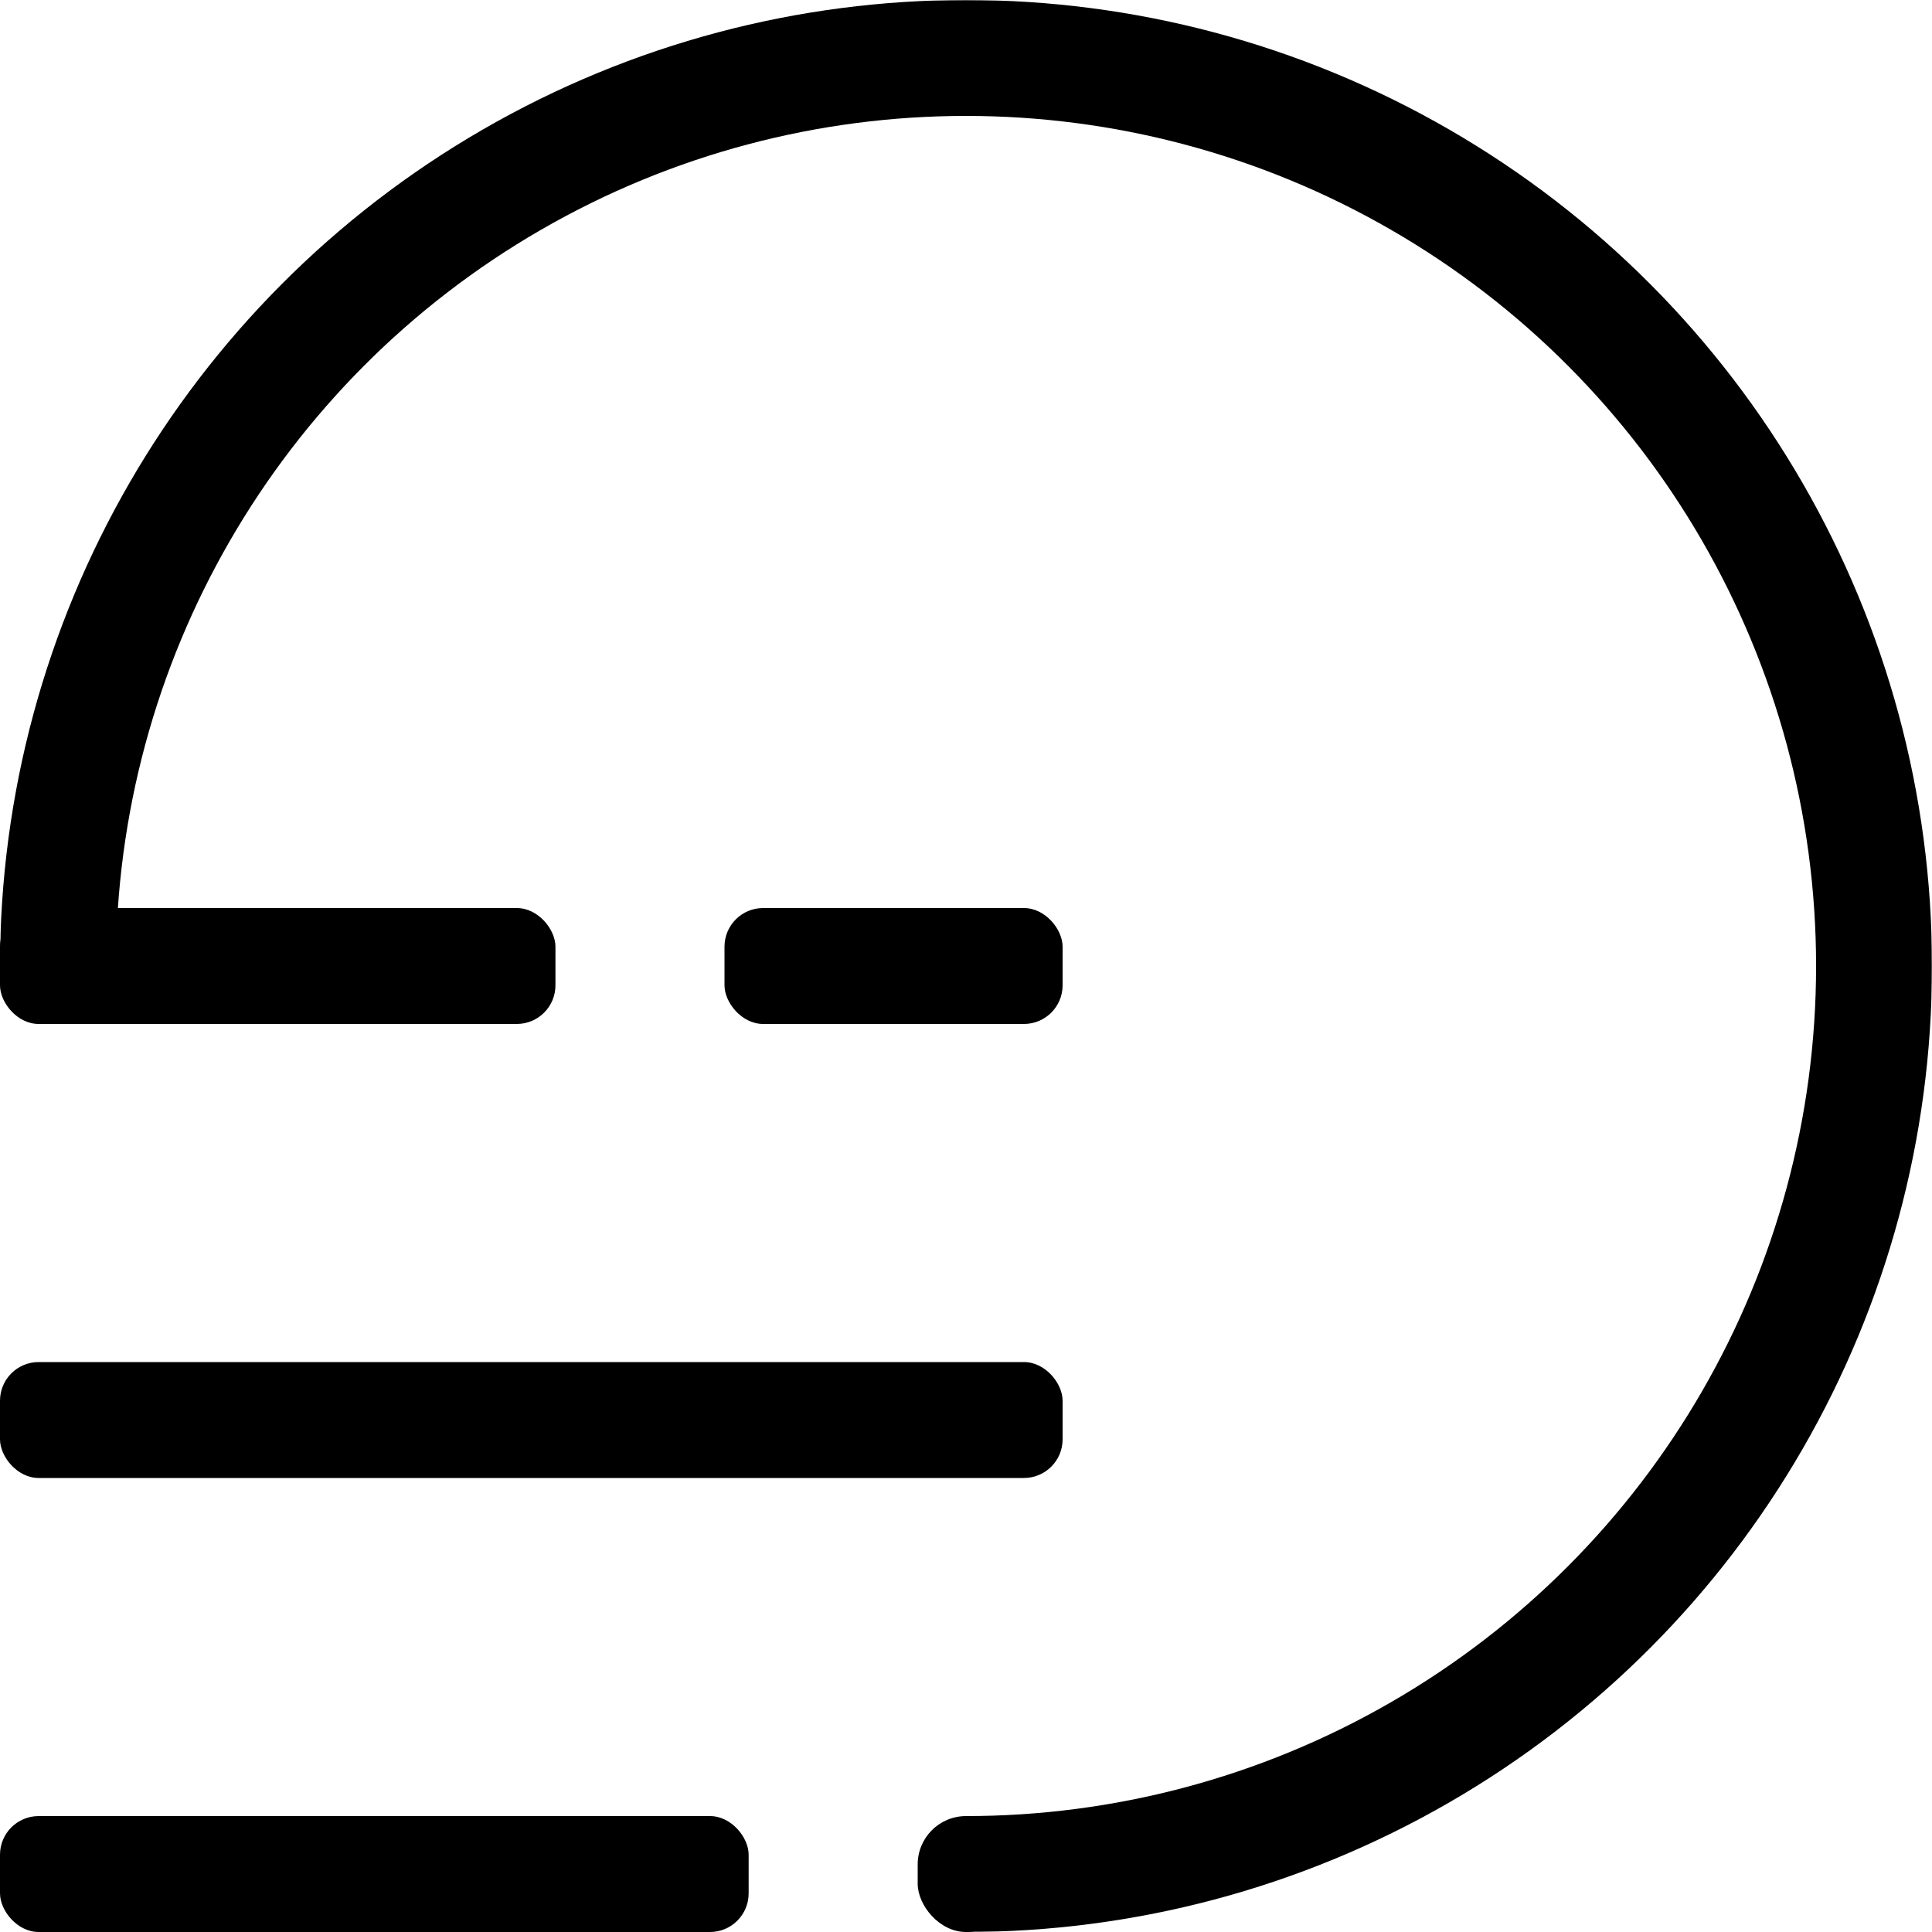 <svg
  xmlns="http://www.w3.org/2000/svg"
  viewBox="0, 0, 1000, 1000"
>
  <defs>
    <linearGradient id="circle-gradient-1-l" x1="0" y1="0" x2="0" y2="1000" gradientUnits="userSpaceOnUse">
      <stop offset="0%" stop-color="hsl(300, 50%, 55%)" />
      <stop offset="40%" stop-color="hsl(350, 75%, 55%)" />
      <stop offset="60%" stop-color="hsl(350, 75%, 55%)" />
      <stop offset="100%" stop-color="hsl(15, 50%, 55%)" />
    </linearGradient>

    <linearGradient id="circle-gradient-1-d" x1="0" y1="0" x2="0" y2="1000" gradientUnits="userSpaceOnUse">
      <stop offset="0%" stop-color="hsl(300, 50%, 75%)" />
      <stop offset="40%" stop-color="hsl(350, 75%, 75%)" />
      <stop offset="60%" stop-color="hsl(350, 75%, 75%)" />
      <stop offset="100%" stop-color="hsl(15, 50%, 75%)" />
    </linearGradient>

    <linearGradient id="circle-gradient-2-l" x1="0" y1="0" x2="1000" y2="500" gradientUnits="userSpaceOnUse">
      <stop offset="20%" stop-color="hsl(250, 50%, 55%)" />
      <stop offset="60%" stop-color="hsla(250, 50%, 55%, 0)" />
    </linearGradient>

    <linearGradient id="circle-gradient-2-d" x1="0" y1="0" x2="1000" y2="500" gradientUnits="userSpaceOnUse">
      <stop offset="20%" stop-color="hsl(250, 50%, 65%)" />
      <stop offset="60%" stop-color="hsla(250, 50%, 65%, 0)" />
    </linearGradient>

    <pattern id="circle-gradient-l" x="0" y="0" width="1000" height="1000" patternUnits="userSpaceOnUse">
      <rect x="0" y="0" width="1000" height="1000" fill="url(#circle-gradient-1-l)"/>
      <rect x="0" y="0" width="1000" height="1000" fill="url(#circle-gradient-2-l)"/>
    </pattern>

    <pattern id="circle-gradient-d" x="0" y="0" width="1000" height="1000" patternUnits="userSpaceOnUse">
      <rect x="0" y="0" width="1000" height="1000" fill="url(#circle-gradient-1-d)"/>
      <rect x="0" y="0" width="1000" height="1000" fill="url(#circle-gradient-2-d)"/>
    </pattern>

    <linearGradient id="circle-mask-gradient-1" x1="0%" y1="100%" x2="100%" y2="0%">
      <stop offset="30%" stop-color="#fff0" />
      <stop offset="100%" stop-color="#ffff" />
    </linearGradient>

    <linearGradient id="circle-mask-gradient-2" x1="0%" y1="0%" x2="100%" y2="100%">
      <stop offset="30%" stop-color="#fff0" />
      <stop offset="80%" stop-color="#ffff" />
    </linearGradient>

    <linearGradient id="circle-mask-gradient-3" x1="0%" y1="50%" x2="0%" y2="100%">
      <stop offset="0%" stop-color="#fff0" />
      <stop offset="100%" stop-color="#ffff" />
    </linearGradient>

    <filter id="sun-dot-filter" x="-100%" y="-100%" width="300%" height="300%">
      <feGaussianBlur in="SourceGraphic" stdDeviation="30" />
    </filter>

    <mask id="circle-mask">
      <path
        d="
          M 0 0
          L 0 500
          L 500 500
          L 500 1000
          L 1000 1000
          L 1000 0
          Z
        "
        fill="url(#circle-mask-gradient-1)"
      />

      <path
        d="
          M 0 0
          L 0 500
          L 500 500
          L 500 1000
          L 1000 1000
          L 1000 0
          Z
        "
        fill="url(#circle-mask-gradient-2)"
      />

      <path
        d="
          M 0 0
          L 0 500
          L 500 500
          L 500 1000
          L 1000 1000
          L 1000 0
          Z
        "
        fill="url(#circle-mask-gradient-3)"
      />
    </mask>

    <style>
      .bg {
        background: #fff;
      }

      .fill {
        fill: url(#circle-gradient-l);
      }

      .stroke {
        stroke: url(#circle-gradient-l);
      }

      @media (prefers-color-scheme: dark) {
        .bg {
          background: #111;
        }

        .fill {
          fill: url(#circle-gradient-d);
        }

        .stroke {
          stroke: url(#circle-gradient-d);
        }
      }
    </style>
  </defs>

  <g class="fill">
    <circle
      r="470"
      cx="500"
      cy="500"
      mask="url(#circle-mask)"
      stroke-width="60"
      class="stroke"
      fill="transparent"
    />

    <rect
      x="475"
      width="50"
      y="940"
      height="60"
      rx="25"
    />

    <rect
      x="0"
      width="287.5"
      y="470"
      height="60"
      rx="20"
    />

    <rect
      x="375"
      width="175"
      y="470"
      height="60"
      rx="20"
    />

    <rect
      x="0"
      width="550"
      y="705"
      height="60"
      rx="20"
    />

    <rect
      x="0"
      width="387.5"
      y="940"
      height="60"
      rx="20"
    />
  </g>
</svg>
